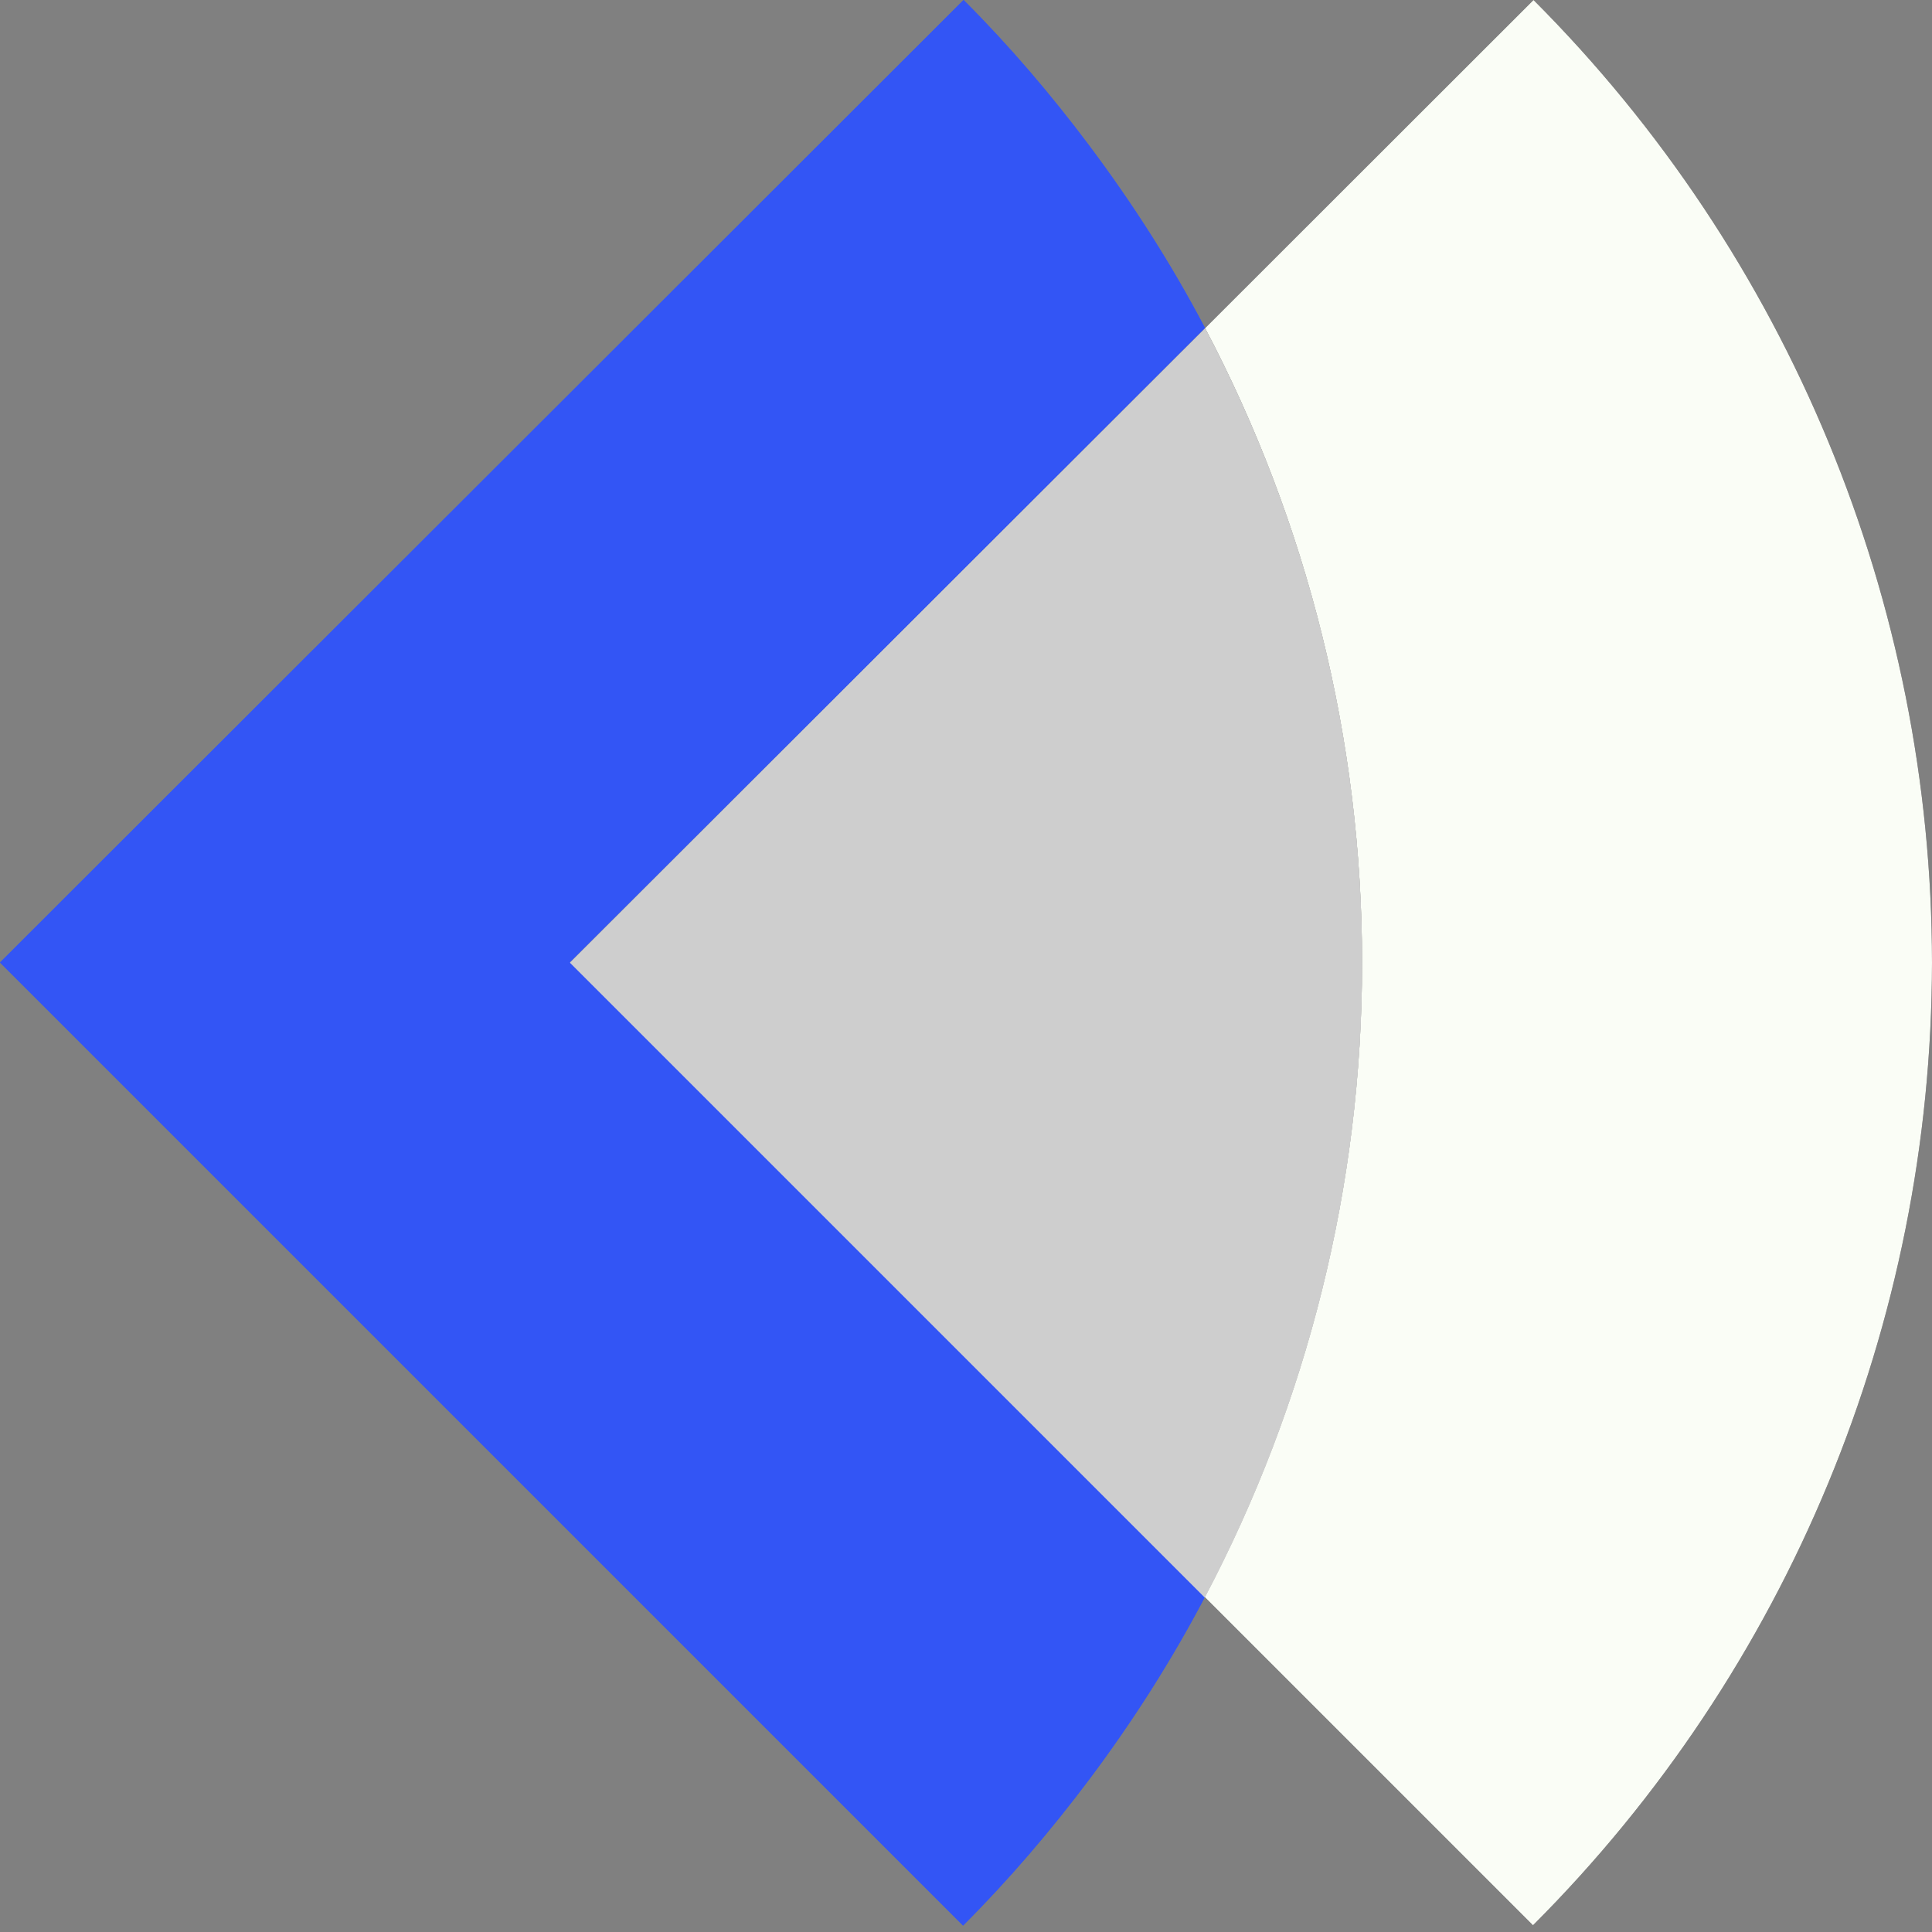 <svg width="72" height="72" viewBox="0 0 72 72" fill="none" xmlns="http://www.w3.org/2000/svg">
<rect x="0" y="0" width="72" height="72" fill="#808080" stroke="none"/>
<path d="M72 35.89C72 22.44 66.66 9.52 57.15 0L44.91 12.23C48.72 19.46 50.76 27.57 50.76 35.88C50.76 44.19 48.71 52.3 44.9 59.52L57.13 71.75C66.64 62.24 71.99 49.32 72 35.87V35.89Z" fill="#232323"/>
<path d="M44.91 12.23C43.67 9.87 42.22 7.6 40.61 5.45C39.18 3.54 37.62 1.71 35.91 0L0 35.87L35.89 71.76C37.6 70.05 39.17 68.21 40.61 66.29C42.22 64.14 43.66 61.88 44.9 59.52L21.24 35.86L44.91 12.22V12.23Z" fill="#3355F5"/>
<path d="M50.76 35.888C50.76 27.568 48.72 19.468 44.91 12.238L21.24 35.878L44.9 59.538C48.71 52.308 50.76 44.208 50.76 35.898V35.888Z" fill="#CECECE"/>
<path d="M72 35.89C72 22.44 66.66 9.52 57.15 0L44.91 12.23C48.72 19.46 50.76 27.57 50.76 35.88C50.76 44.19 48.71 52.3 44.9 59.52L57.13 71.75C66.64 62.24 71.99 49.32 72 35.87V35.89Z" fill="#FAFDF6"/>
<path d="M44.91 12.23C43.67 9.87 42.22 7.6 40.61 5.45C39.18 3.54 37.62 1.71 35.91 0L0 35.87L35.89 71.76C37.6 70.05 39.17 68.21 40.61 66.29C42.22 64.14 43.66 61.88 44.9 59.52L21.24 35.86L44.91 12.22V12.23Z" fill="#3355F5"/>
<path d="M50.76 35.888C50.76 27.568 48.72 19.468 44.91 12.238L21.24 35.878L44.9 59.538C48.71 52.308 50.76 44.208 50.76 35.898V35.888Z" fill="#CECECE"/>
</svg>
